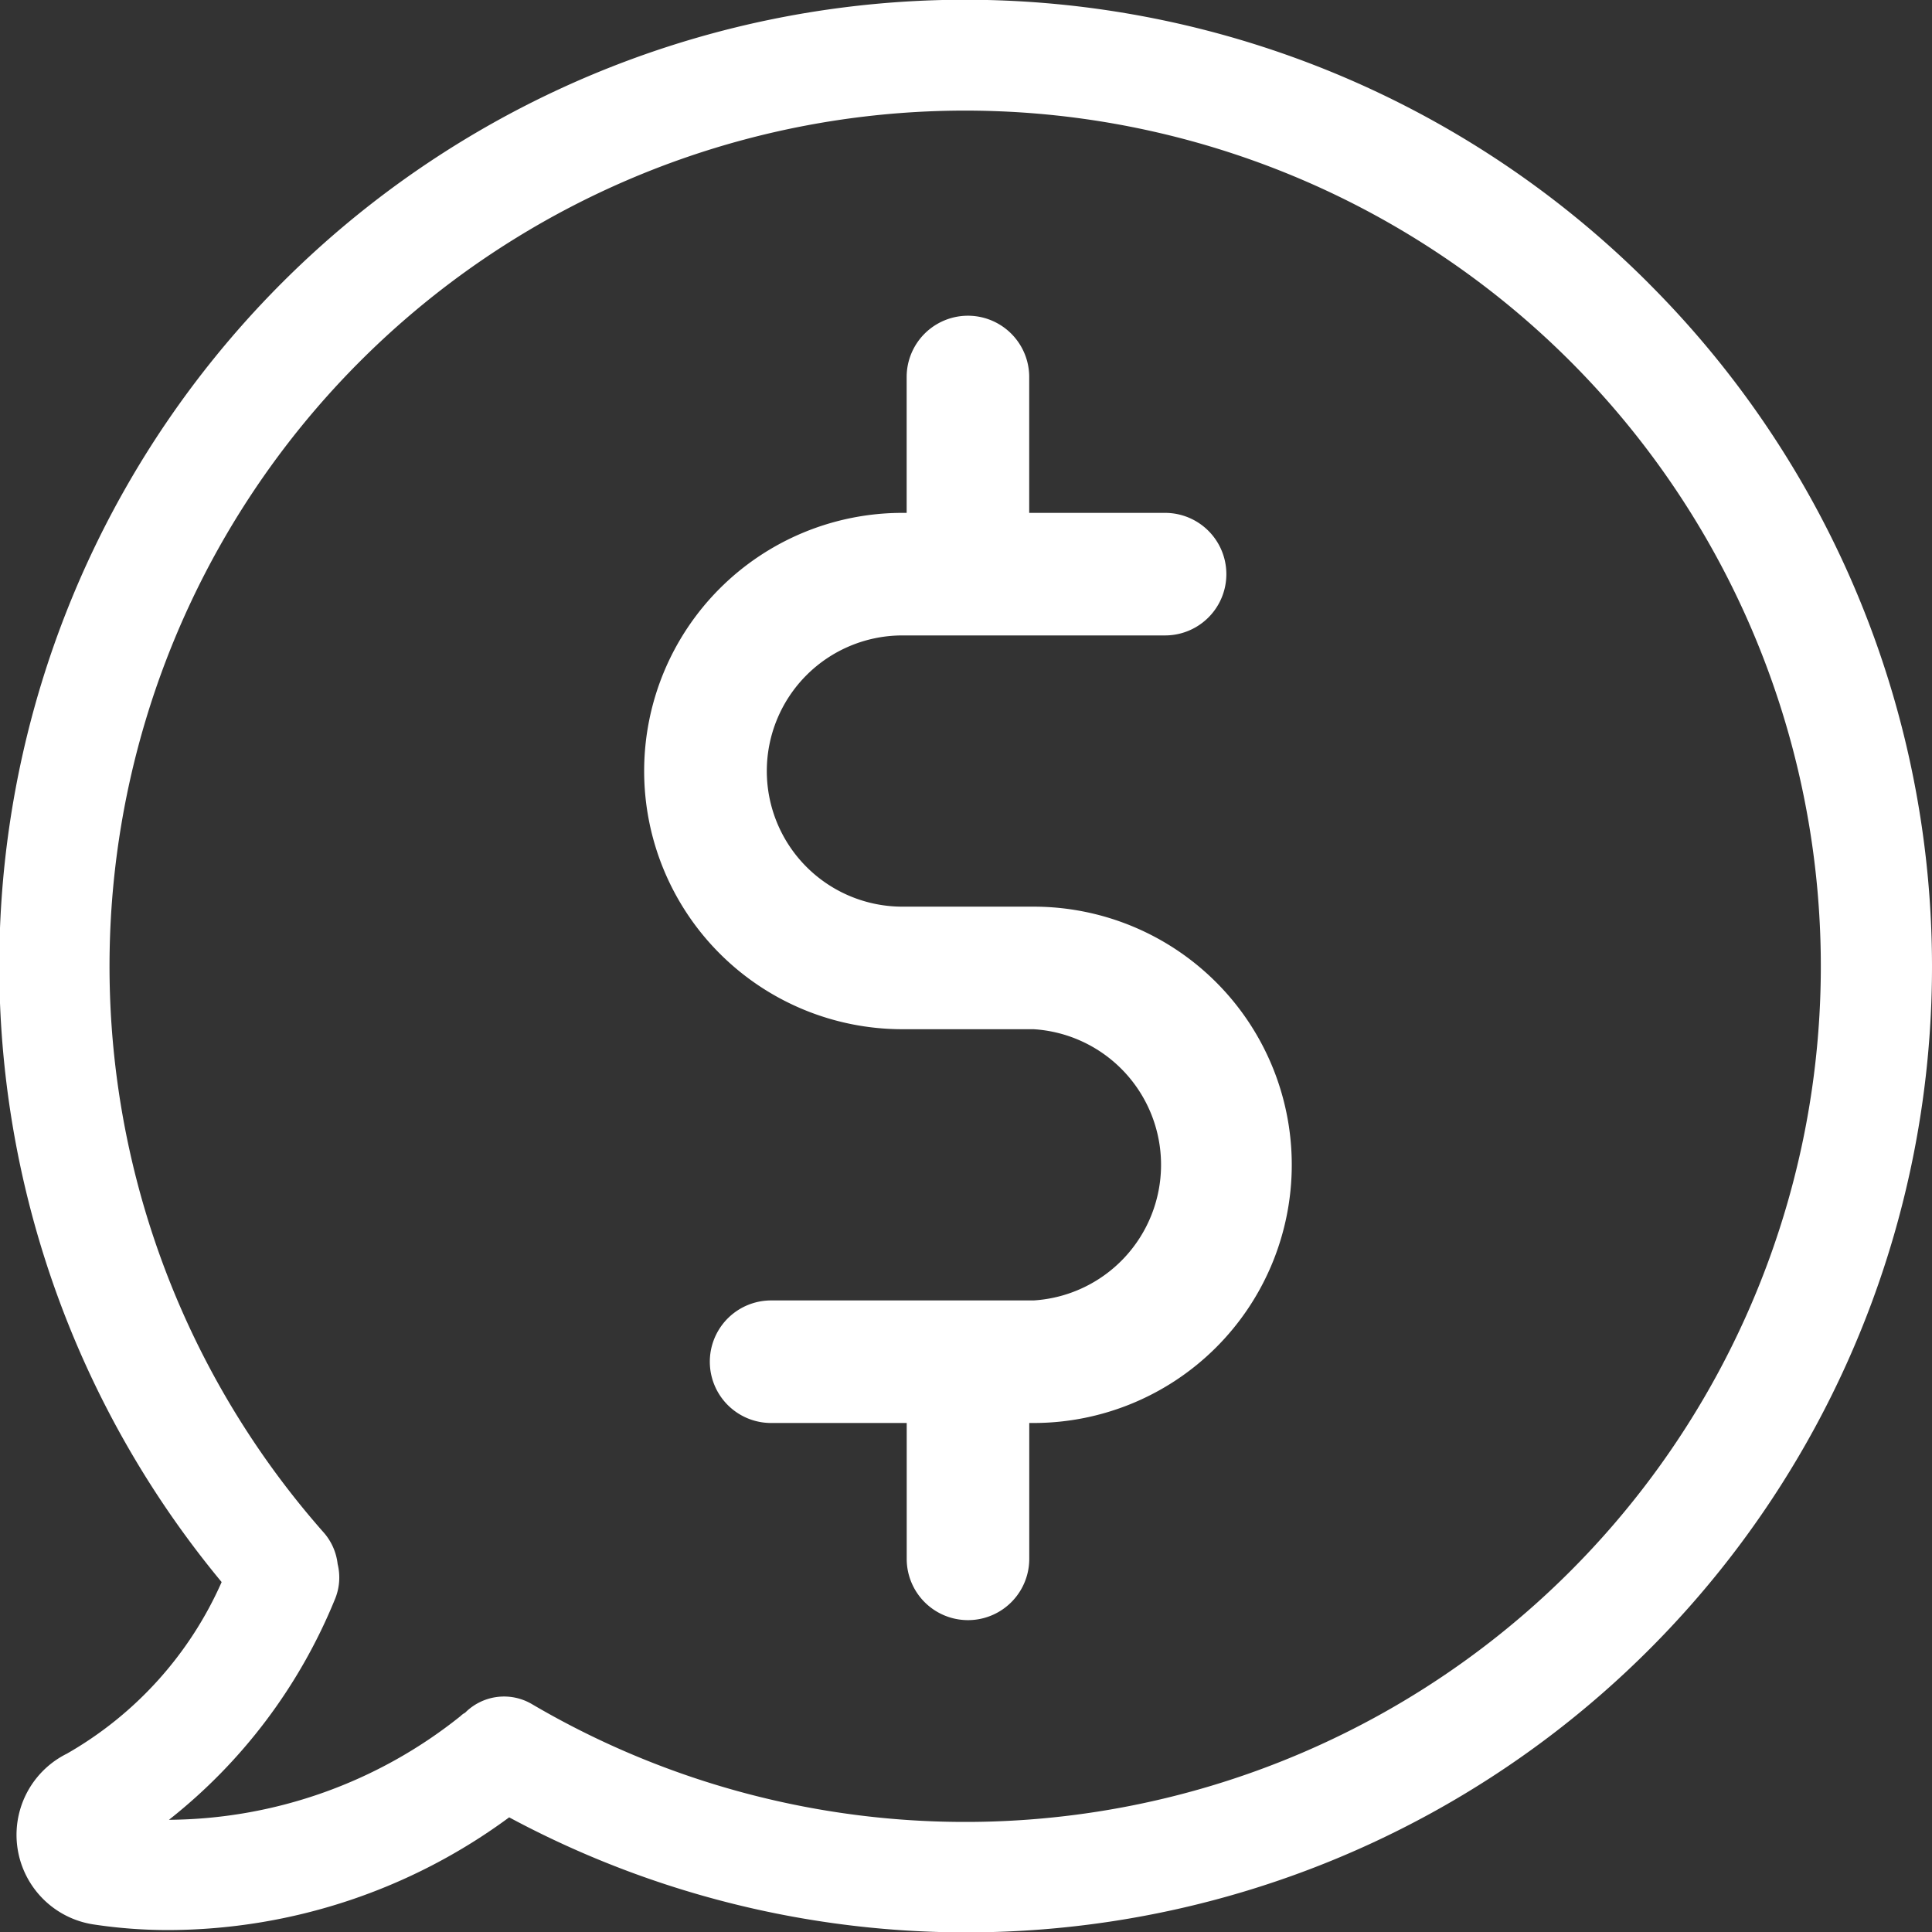 <svg xmlns="http://www.w3.org/2000/svg" width="36.969" height="36.972" viewBox="0 0 36.969 36.972"><rect x="0" y="0" width="36.969" height="36.972" fill="#333333" stroke="none"/><defs><style>.a{fill:#fff;}</style></defs><g transform="translate(0 0)"><g transform="translate(0)"><g transform="translate(0)"><path class="a" d="M31.563,5.417A18.481,18.481,0,0,0,4.26,30.273,7.072,7.072,0,0,1,1.3,33.556a1.734,1.734,0,0,0,.5,3.267,9.554,9.554,0,0,0,1.462.109,11.035,11.035,0,0,0,6.5-2.157,18.479,18.479,0,0,0,21.8-29.358ZM30.07,30.062A16.371,16.371,0,0,1,10.2,32.61a1.051,1.051,0,0,0-1.282.164.347.347,0,0,0-.086.063A9.024,9.024,0,0,1,3.26,34.822H3.252a10.349,10.349,0,0,0,3.173-4.213,1.08,1.08,0,0,0,.055-.68,1.1,1.1,0,0,0-.258-.594,16.373,16.373,0,1,1,23.848.727Z" transform="translate(-0.019 0)"/></g></g><g transform="translate(12.328 6.05)"><path class="a" d="M165.186,88.7h-2.512a2.595,2.595,0,1,1,0-5.19H167.7a1.172,1.172,0,0,0,0-2.345h-2.6v-2.6a1.172,1.172,0,0,0-2.345,0v2.6h-.083a4.94,4.94,0,1,0,0,9.88h2.512a2.6,2.6,0,0,1,0,5.19h-5.023a1.172,1.172,0,1,0,0,2.345h2.595v2.6a1.172,1.172,0,0,0,2.345,0v-2.6h.083a4.94,4.94,0,0,0,0-9.88Z" transform="translate(-157.734 -77.401)"/></g></g></svg>